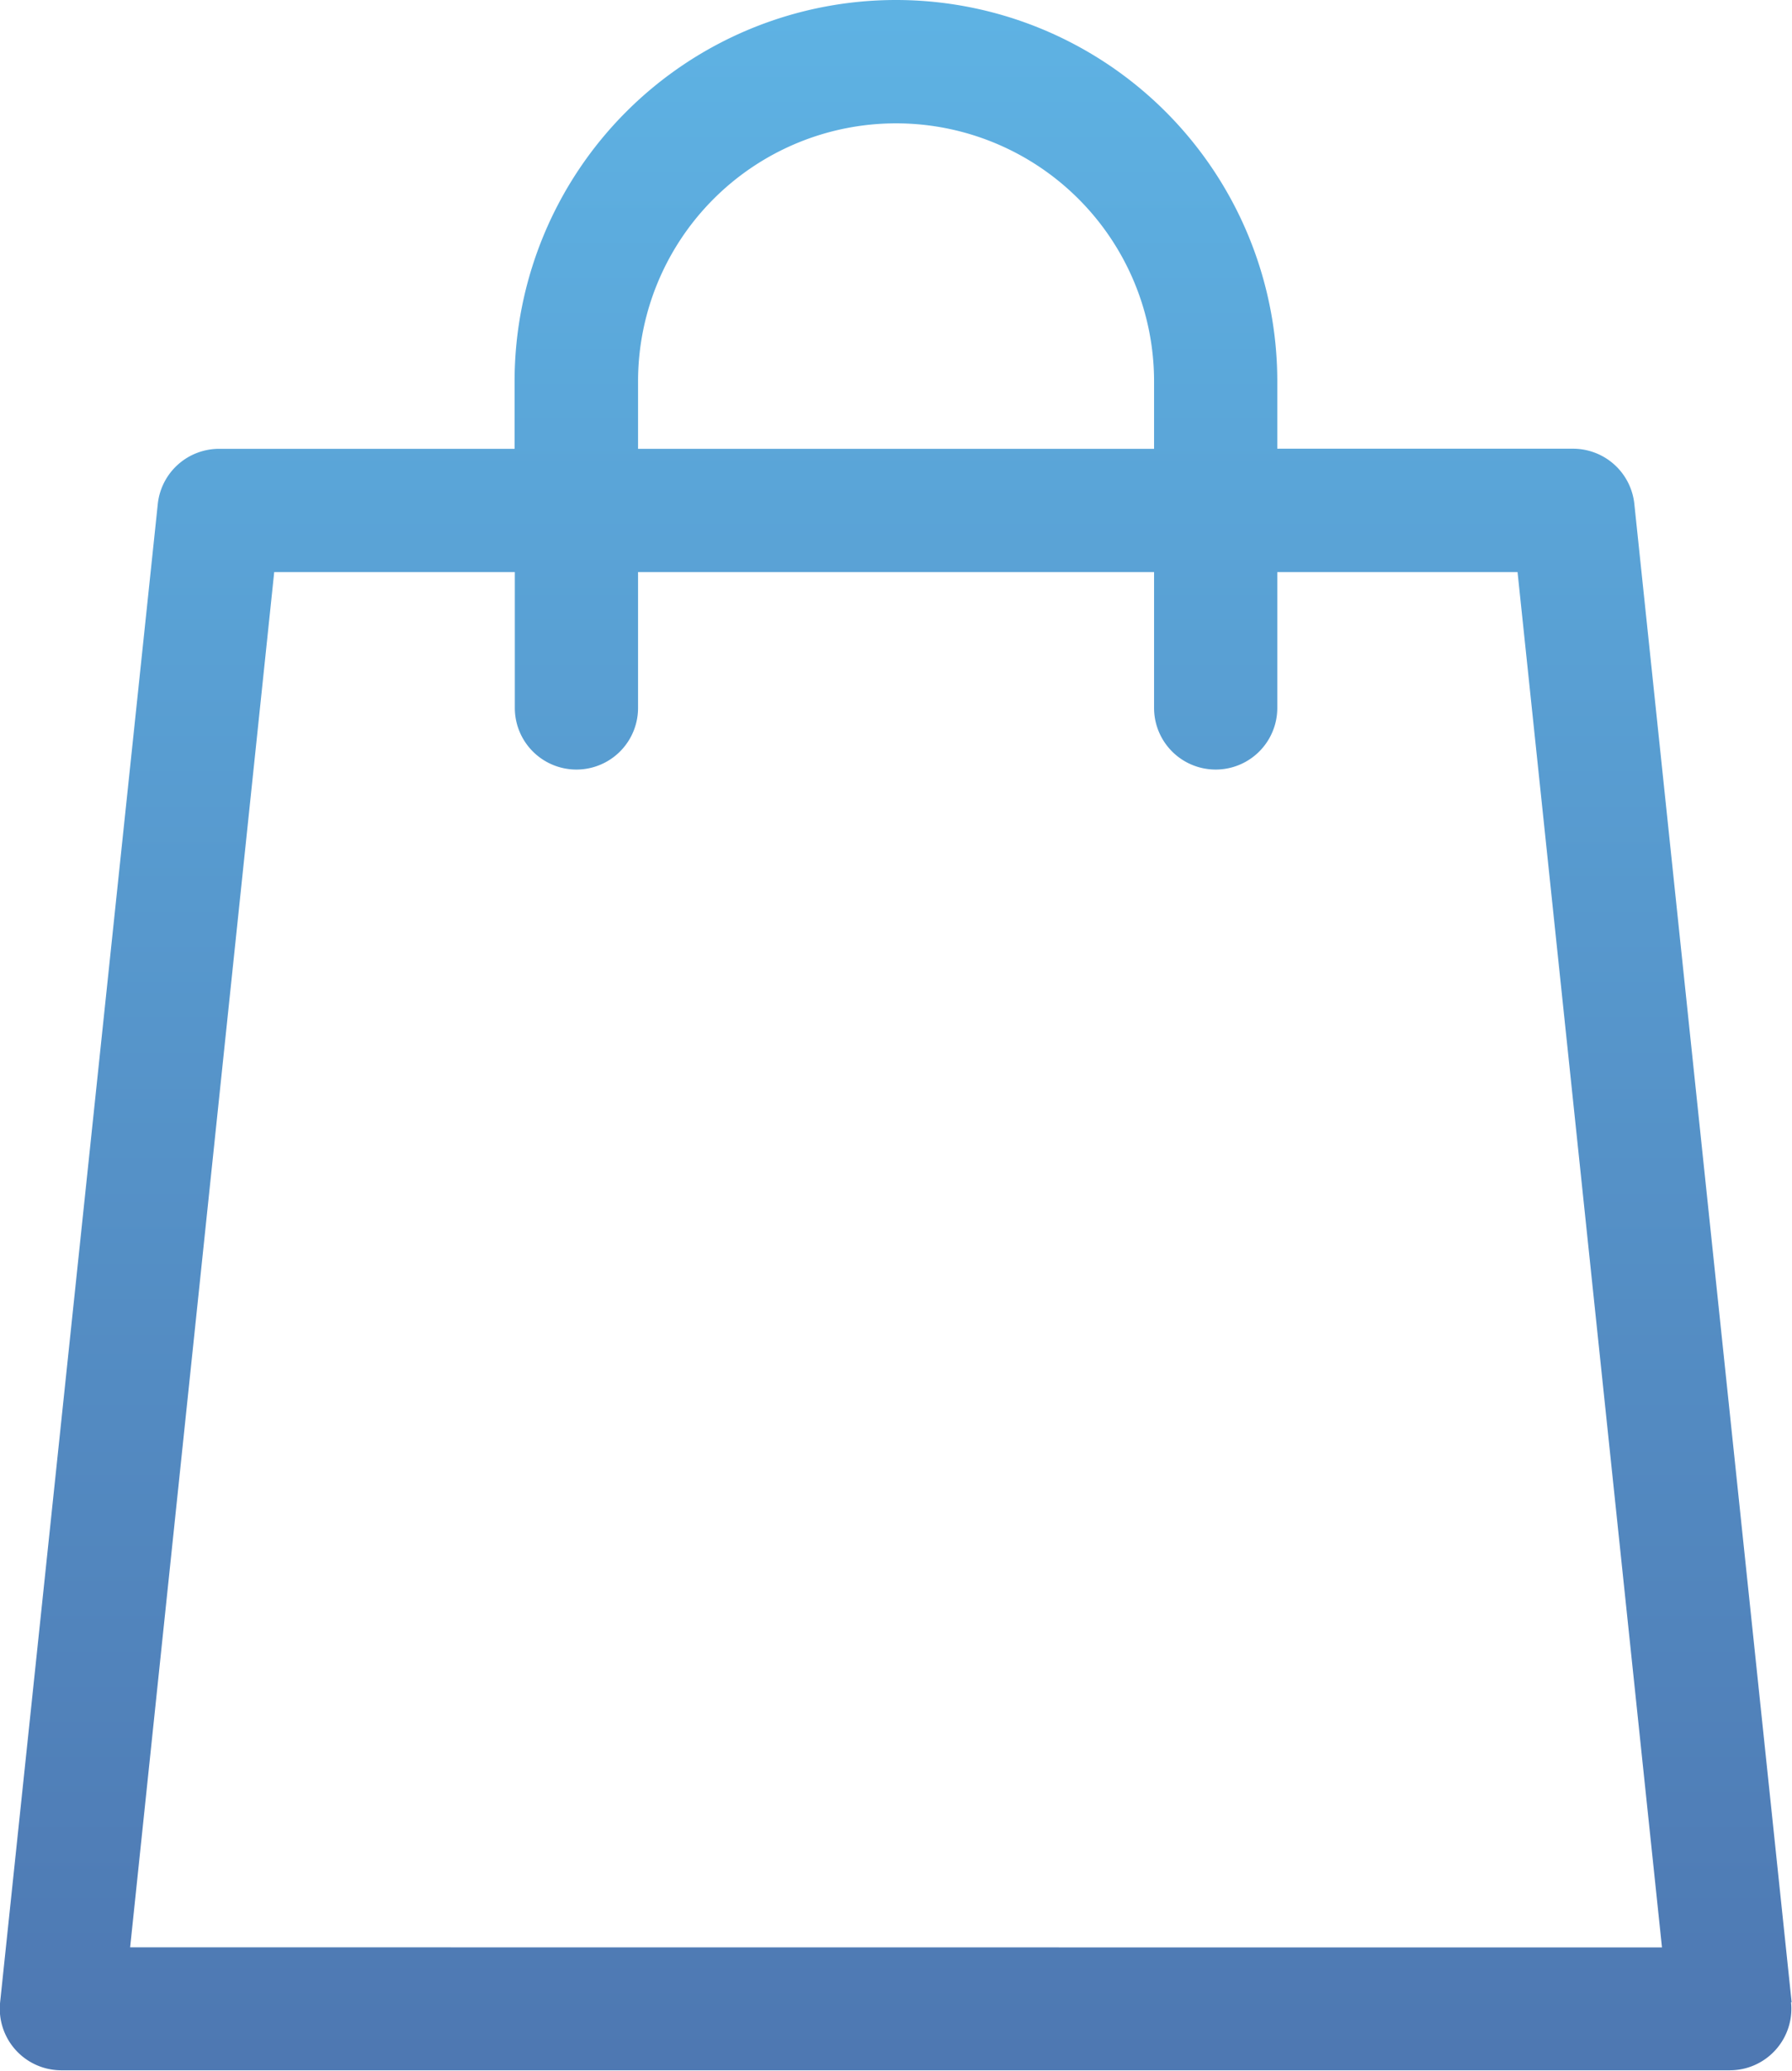 <svg xmlns="http://www.w3.org/2000/svg" xmlns:xlink="http://www.w3.org/1999/xlink" width="15.037" height="17.374" viewBox="0 0 15.037 17.374">
  <defs>
    <linearGradient id="linear-gradient" x1="0.5" x2="0.5" y2="1" gradientUnits="objectBoundingBox">
      <stop offset="0" stop-color="#5eb2e3"/>
      <stop offset="1" stop-color="#4e78b2"/>
    </linearGradient>
  </defs>
  <path id="_001-shopping-bag" data-name="001-shopping-bag" d="M15.033,16.8,13.713,4.228a.517.517,0,0,0-.514-.463H10.717V3.2a3.2,3.2,0,0,0-6.4,0v.566H1.837a.517.517,0,0,0-.514.463L0,16.8a.517.517,0,0,0,.514.571h14a.517.517,0,0,0,.514-.571ZM5.353,3.2a2.165,2.165,0,0,1,4.33,0v.566H5.353ZM1.091,16.339,2.3,4.8H4.319v1.14a.517.517,0,1,0,1.034,0V4.8h4.33v1.14a.517.517,0,1,0,1.034,0V4.8h2.016l1.212,11.54Zm0,0" transform="translate(0.001)" fill="url(#linear-gradient)"/>
</svg>
